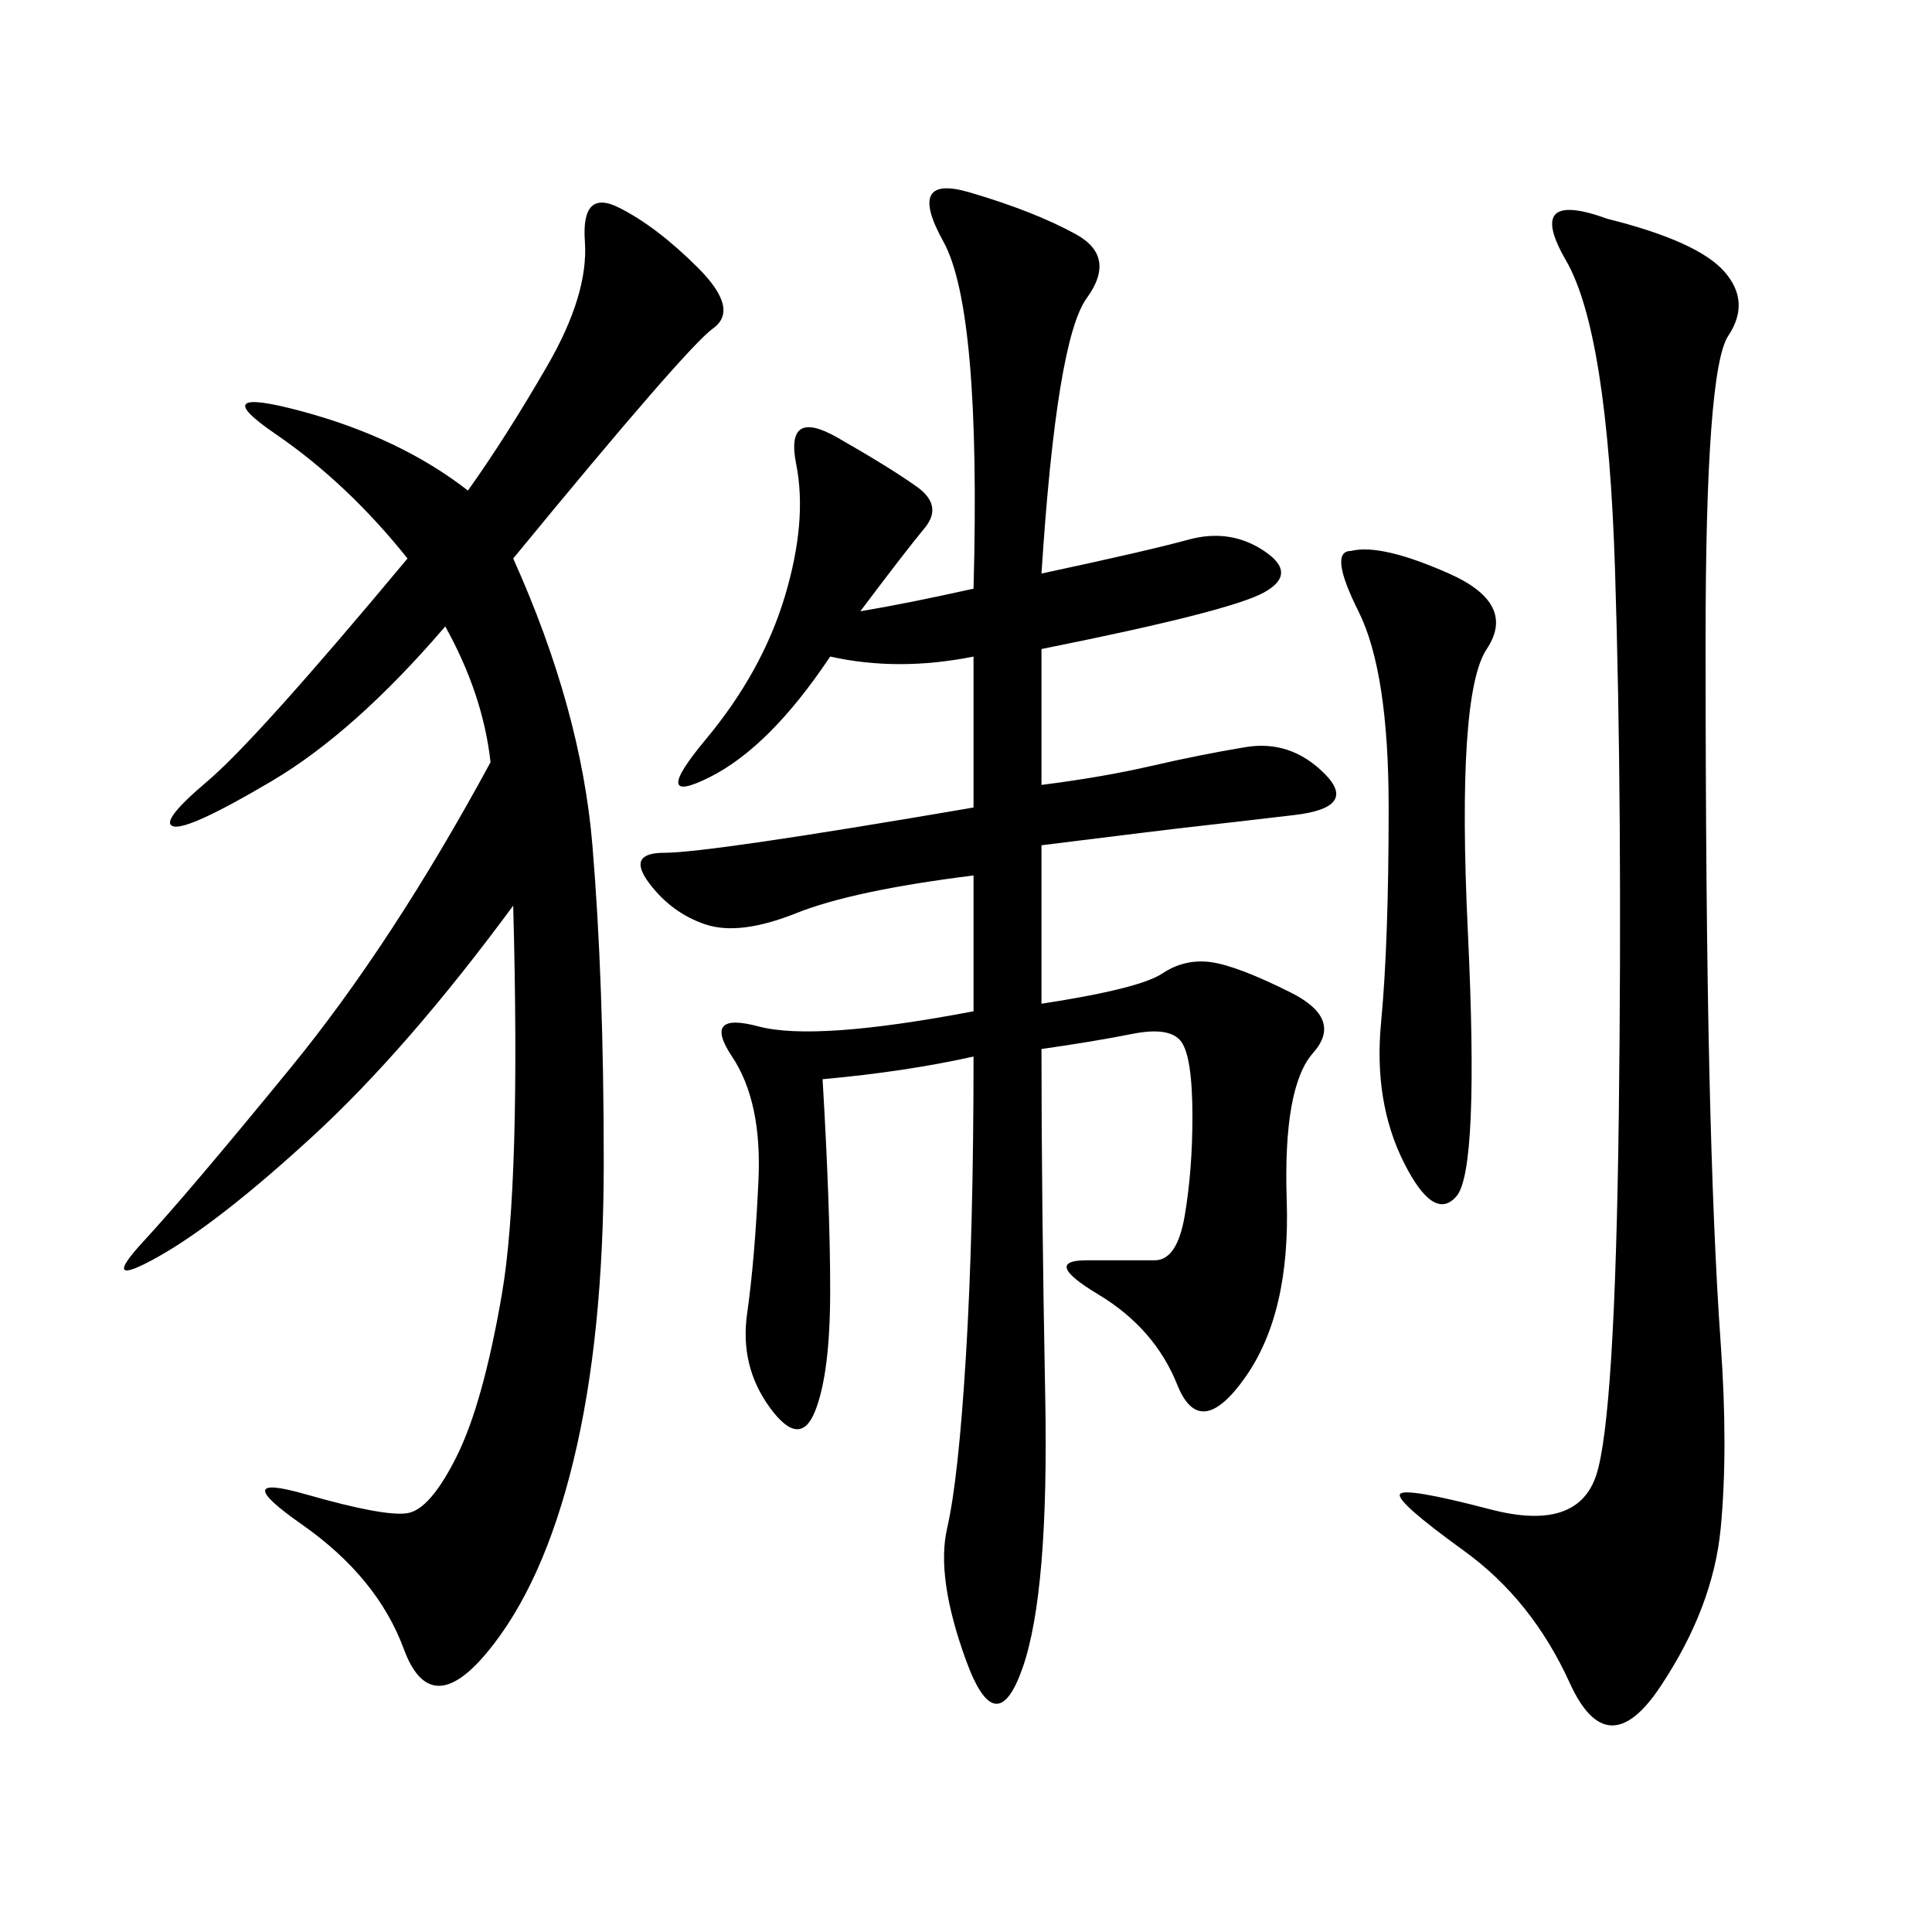 <svg xmlns="http://www.w3.org/2000/svg" xmlns:xlink="http://www.w3.org/1999/xlink" width="300" height="300"><path d="M161.72 89.06Q178.13 85.55 184.57 83.79Q191.02 82.03 196.29 85.55Q201.56 89.06 196.29 91.99Q191.02 94.92 161.72 100.78L161.72 100.78L161.72 121.88Q171.09 120.70 178.71 118.95Q186.33 117.19 193.36 116.02Q200.39 114.84 205.66 120.12Q210.94 125.39 200.98 126.56Q191.02 127.73 185.74 128.32Q180.47 128.91 161.72 131.25L161.72 131.25L161.72 155.86Q176.95 153.52 180.47 151.17Q183.98 148.83 188.09 149.41Q192.19 150 200.39 154.10Q208.59 158.20 203.91 163.48Q199.22 168.75 199.80 186.33Q200.39 203.91 193.36 213.87Q186.33 223.83 182.81 215.04Q179.30 206.25 170.51 200.98Q161.72 195.70 168.75 195.70L168.75 195.70L179.30 195.70Q182.81 195.70 183.98 188.67Q185.16 181.64 185.16 173.44L185.16 173.44Q185.16 164.06 183.40 161.72Q181.64 159.38 175.78 160.55Q169.92 161.72 161.72 162.89L161.72 162.89Q161.72 186.33 162.30 216.80Q162.89 247.27 158.79 258.98Q154.69 270.70 150 257.81Q145.31 244.92 147.07 237.30Q148.83 229.69 150 210.35Q151.17 191.02 151.17 164.06L151.17 164.06Q140.63 166.41 127.73 167.58L127.73 167.58Q128.91 187.50 128.91 200.39L128.91 200.39Q128.91 213.28 126.56 219.14Q124.22 225 119.53 218.55Q114.84 212.11 116.02 203.91Q117.19 195.70 117.77 183.40Q118.36 171.09 113.67 164.06Q108.98 157.03 117.77 159.38Q126.56 161.72 151.17 157.03L151.17 157.03L151.17 135.94Q132.42 138.28 123.63 141.80Q114.84 145.31 109.57 143.55Q104.30 141.80 100.78 137.11Q97.27 132.42 103.13 132.42L103.13 132.42Q110.16 132.42 151.17 125.39L151.17 125.39L151.17 101.95Q139.45 104.30 128.91 101.95L128.91 101.95Q119.53 116.02 110.16 120.70Q100.78 125.39 109.57 114.84Q118.36 104.30 121.88 92.58Q125.39 80.86 123.63 72.07Q121.88 63.28 130.08 67.97Q138.28 72.66 142.38 75.59Q146.48 78.52 143.55 82.03Q140.63 85.55 133.59 94.92L133.59 94.92Q140.63 93.75 151.17 91.41L151.17 91.41Q152.34 48.05 146.48 37.50Q140.63 26.95 150.59 29.88Q160.55 32.81 166.99 36.33Q173.44 39.84 168.75 46.29Q164.06 52.73 161.72 89.06L161.72 89.06ZM79.69 86.72Q90.23 110.16 91.99 131.25Q93.75 152.34 93.75 180.47L93.75 180.47Q93.75 207.42 89.06 226.76Q84.38 246.09 75.59 256.64Q66.80 267.19 62.70 256.05Q58.59 244.92 46.88 236.72Q35.16 228.52 47.46 232.03Q59.77 235.55 63.28 234.96Q66.80 234.38 70.90 226.17Q75 217.97 77.93 200.98Q80.86 183.98 79.69 140.63L79.69 140.63Q63.28 162.89 48.63 176.37Q33.98 189.84 24.61 195.12Q15.23 200.39 22.27 192.77Q29.30 185.16 45.12 165.82Q60.94 146.48 76.17 118.36L76.17 118.36Q75 107.81 69.14 97.27L69.14 97.27Q55.08 113.67 42.19 121.29Q29.30 128.91 26.95 128.32Q24.61 127.73 32.23 121.29Q39.84 114.84 63.28 86.72L63.28 86.72Q53.91 75 42.77 67.38Q31.64 59.77 46.88 63.87Q62.11 67.97 72.66 76.17L72.66 76.17Q78.52 67.97 84.96 56.84Q91.41 45.70 90.82 37.50Q90.23 29.30 96.09 32.23Q101.95 35.16 108.40 41.60Q114.84 48.05 110.74 50.98Q106.64 53.91 79.69 86.72L79.69 86.72ZM249.61 33.98Q263.67 37.50 267.77 42.19Q271.88 46.88 268.36 52.15Q264.84 57.42 264.84 99.61L264.84 99.61Q264.84 140.63 265.43 166.41Q266.02 192.19 267.19 208.59Q268.36 225 267.19 237.30Q266.02 249.61 257.81 261.91Q249.61 274.22 243.75 261.33Q237.89 248.44 227.34 240.82Q216.80 233.20 217.38 232.03Q217.97 230.86 231.45 234.38Q244.92 237.89 247.85 229.10Q250.78 220.31 251.37 172.85Q251.95 125.39 250.78 88.48Q249.61 51.56 243.16 40.43Q236.72 29.30 249.61 33.98L249.61 33.98ZM209.77 85.55Q214.45 84.38 225 89.06Q235.55 93.75 230.86 100.78Q226.17 107.81 227.93 144.73Q229.69 181.64 226.17 185.74Q222.66 189.84 217.97 180.47Q213.28 171.09 214.45 158.79Q215.63 146.48 215.63 125.39L215.63 125.39Q215.63 104.30 210.94 94.92Q206.25 85.55 209.77 85.55L209.77 85.55Z"/></svg>